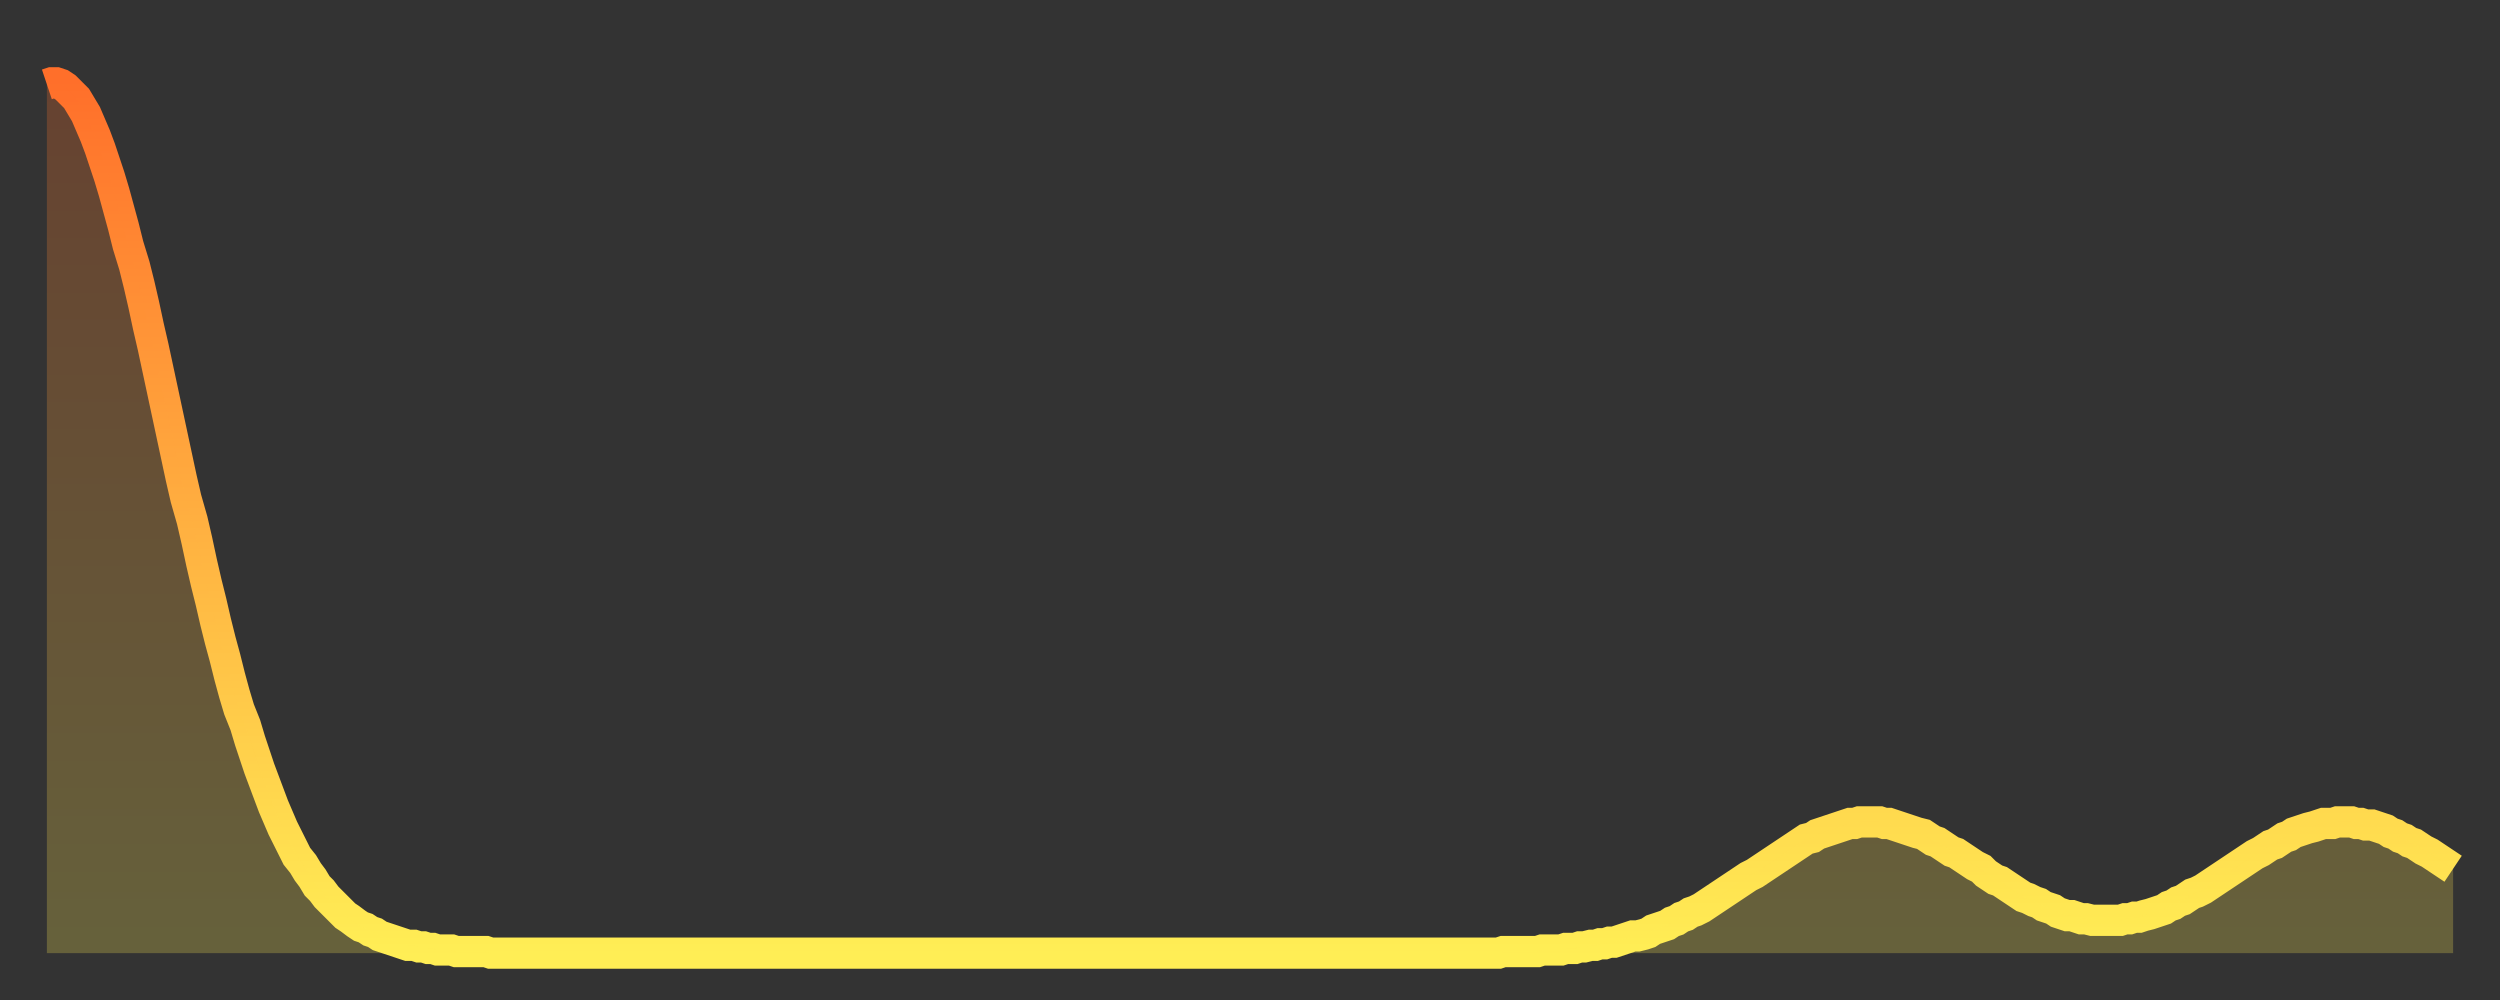 <?xml version="1.0" encoding="utf-8" ?>
<svg baseProfile="full" height="64" version="1.1" width="160" xmlns="http://www.w3.org/2000/svg" xmlns:ev="http://www.w3.org/2001/xml-events" xmlns:xlink="http://www.w3.org/1999/xlink"><rect width="100%" height="100%" fill="#333333" stroke="none"/><defs><linearGradient id="id787206" x1="0" x2="0" y1="0" y2="1"><stop offset="0%" stop-color="#ff6f2a" /><stop offset="50%" stop-color="#ffaf40" /><stop offset="100%" stop-color="#ffee55" /></linearGradient></defs><g transform="translate(3,3)"><g><path d="M 0.0 2.4 0.3 2.3 0.6 2.3 0.9 2.4 1.2 2.6 1.5 2.9 1.9 3.3 2.2 3.8 2.5 4.3 2.8 5.0 3.1 5.7 3.4 6.5 3.7 7.4 4.0 8.3 4.3 9.3 4.6 10.4 4.9 11.5 5.2 12.7 5.6 14.0 5.9 15.2 6.2 16.5 6.5 17.9 6.8 19.2 7.1 20.6 7.4 22.0 7.7 23.4 8.0 24.8 8.3 26.2 8.6 27.6 8.9 28.9 9.3 30.3 9.6 31.6 9.9 33.0 10.2 34.3 10.5 35.5 10.8 36.8 11.1 38.0 11.4 39.1 11.7 40.3 12.0 41.4 12.3 42.4 12.7 43.4 13.0 44.4 13.3 45.3 13.6 46.2 13.9 47.0 14.2 47.8 14.5 48.6 14.8 49.3 15.1 50.0 15.4 50.6 15.7 51.2 16.0 51.8 16.4 52.3 16.7 52.8 17.0 53.2 17.3 53.7 17.6 54.0 17.9 54.4 18.2 54.7 18.5 55.0 18.8 55.3 19.1 55.6 19.4 55.8 19.8 56.1 20.1 56.3 20.4 56.4 20.7 56.6 21.0 56.7 21.3 56.9 21.6 57.0 21.9 57.1 22.2 57.2 22.5 57.3 22.8 57.4 23.1 57.5 23.5 57.5 23.8 57.6 24.1 57.6 24.4 57.7 24.7 57.7 25.0 57.8 25.3 57.8 25.6 57.8 25.9 57.8 26.2 57.9 26.5 57.9 26.8 57.9 27.2 57.9 27.5 57.9 27.8 57.9 28.1 57.9 28.4 58.0 28.7 58.0 29.0 58.0 29.3 58.0 29.6 58.0 29.9 58.0 30.2 58.0 30.6 58.0 30.9 58.0 31.2 58.0 31.5 58.0 31.8 58.0 32.1 58.0 32.4 58.0 32.7 58.0 33.0 58.0 33.3 58.0 33.6 58.0 33.9 58.0 34.3 58.0 34.6 58.0 34.9 58.0 35.2 58.0 35.5 58.0 35.8 58.0 36.1 58.0 36.4 58.0 36.7 58.0 37.0 58.0 37.3 58.0 37.7 58.0 38.0 58.0 38.3 58.0 38.6 58.0 38.9 58.0 39.2 58.0 39.5 58.0 39.8 58.0 40.1 58.0 40.4 58.0 40.7 58.0 41.0 58.0 41.4 58.0 41.7 58.0 42.0 58.0 42.3 58.0 42.6 58.0 42.9 58.0 43.2 58.0 43.5 58.0 43.8 58.0 44.1 58.0 44.4 58.0 44.7 58.0 45.1 58.0 45.4 58.0 45.7 58.0 46.0 58.0 46.3 58.0 46.6 58.0 46.9 58.0 47.2 58.0 47.5 58.0 47.8 58.0 48.1 58.0 48.5 58.0 48.8 58.0 49.1 58.0 49.4 58.0 49.7 58.0 50.0 58.0 50.3 58.0 50.6 58.0 50.9 58.0 51.2 58.0 51.5 58.0 51.8 58.0 52.2 58.0 52.5 58.0 52.8 58.0 53.1 58.0 53.4 58.0 53.7 58.0 54.0 58.0 54.3 58.0 54.6 58.0 54.9 58.0 55.2 58.0 55.6 58.0 55.9 58.0 56.2 58.0 56.5 58.0 56.8 58.0 57.1 58.0 57.4 58.0 57.7 58.0 58.0 58.0 58.3 58.0 58.6 58.0 58.9 58.0 59.3 58.0 59.6 58.0 59.9 58.0 60.2 58.0 60.5 58.0 60.8 58.0 61.1 58.0 61.4 58.0 61.7 58.0 62.0 58.0 62.3 58.0 62.6 58.0 63.0 58.0 63.3 58.0 63.6 58.0 63.9 58.0 64.2 58.0 64.5 58.0 64.8 58.0 65.1 58.0 65.4 58.0 65.7 58.0 66.0 58.0 66.4 58.0 66.7 58.0 67.0 58.0 67.3 58.0 67.6 58.0 67.9 58.0 68.2 58.0 68.5 58.0 68.8 58.0 69.1 58.0 69.4 58.0 69.7 58.0 70.1 58.0 70.4 58.0 70.7 58.0 71.0 58.0 71.3 58.0 71.6 58.0 71.9 58.0 72.2 58.0 72.5 58.0 72.8 58.0 73.1 58.0 73.5 58.0 73.8 58.0 74.1 58.0 74.4 58.0 74.7 58.0 75.0 58.0 75.3 58.0 75.6 58.0 75.9 58.0 76.2 58.0 76.5 58.0 76.8 58.0 77.2 58.0 77.5 58.0 77.8 58.0 78.1 58.0 78.4 58.0 78.7 58.0 79.0 58.0 79.3 58.0 79.6 58.0 79.9 58.0 80.2 58.0 80.5 58.0 80.9 58.0 81.2 58.0 81.5 58.0 81.8 58.0 82.1 58.0 82.4 58.0 82.7 58.0 83.0 58.0 83.3 58.0 83.6 58.0 83.9 58.0 84.3 58.0 84.6 58.0 84.9 58.0 85.2 58.0 85.5 58.0 85.8 58.0 86.1 58.0 86.4 58.0 86.7 58.0 87.0 58.0 87.3 58.0 87.6 58.0 88.0 58.0 88.3 58.0 88.6 58.0 88.9 58.0 89.2 58.0 89.5 58.0 89.8 58.0 90.1 58.0 90.4 58.0 90.7 58.0 91.0 58.0 91.4 58.0 91.7 58.0 92.0 58.0 92.3 58.0 92.6 58.0 92.9 58.0 93.2 57.9 93.5 57.9 93.8 57.9 94.1 57.9 94.4 57.9 94.7 57.9 95.1 57.9 95.4 57.9 95.7 57.8 96.0 57.8 96.3 57.8 96.6 57.8 96.9 57.8 97.2 57.7 97.5 57.7 97.8 57.7 98.1 57.6 98.4 57.6 98.8 57.5 99.1 57.5 99.4 57.4 99.7 57.4 100.0 57.3 100.3 57.3 100.6 57.2 100.9 57.1 101.2 57.0 101.5 56.9 101.8 56.9 102.2 56.8 102.5 56.7 102.8 56.5 103.1 56.4 103.4 56.3 103.7 56.2 104.0 56.0 104.3 55.9 104.6 55.7 104.9 55.6 105.2 55.4 105.5 55.3 105.9 55.1 106.2 54.9 106.5 54.7 106.8 54.5 107.1 54.3 107.4 54.1 107.7 53.9 108.0 53.7 108.3 53.5 108.6 53.3 108.9 53.1 109.3 52.9 109.6 52.7 109.9 52.5 110.2 52.3 110.5 52.1 110.8 51.9 111.1 51.7 111.4 51.5 111.7 51.3 112.0 51.1 112.3 50.9 112.6 50.7 113.0 50.6 113.3 50.4 113.6 50.3 113.9 50.2 114.2 50.1 114.5 50.0 114.8 49.9 115.1 49.8 115.4 49.7 115.7 49.7 116.0 49.6 116.3 49.6 116.7 49.6 117.0 49.6 117.3 49.6 117.6 49.7 117.9 49.7 118.2 49.8 118.5 49.9 118.8 50.0 119.1 50.1 119.4 50.2 119.7 50.3 120.1 50.4 120.4 50.6 120.7 50.8 121.0 50.9 121.3 51.1 121.6 51.3 121.9 51.5 122.2 51.6 122.5 51.8 122.8 52.0 123.1 52.2 123.4 52.4 123.8 52.6 124.1 52.9 124.4 53.1 124.7 53.3 125.0 53.4 125.3 53.6 125.6 53.8 125.9 54.0 126.2 54.2 126.5 54.4 126.8 54.5 127.2 54.7 127.5 54.8 127.8 55.0 128.1 55.1 128.4 55.2 128.7 55.4 129.0 55.5 129.3 55.6 129.6 55.6 129.9 55.7 130.2 55.8 130.5 55.8 130.9 55.9 131.2 55.9 131.5 55.9 131.8 55.9 132.1 55.9 132.4 55.9 132.7 55.9 133.0 55.8 133.3 55.8 133.6 55.7 133.9 55.7 134.2 55.6 134.6 55.5 134.9 55.4 135.2 55.3 135.5 55.2 135.8 55.0 136.1 54.9 136.4 54.7 136.7 54.6 137.0 54.4 137.3 54.2 137.6 54.1 138.0 53.9 138.3 53.7 138.6 53.5 138.9 53.3 139.2 53.1 139.5 52.9 139.8 52.7 140.1 52.5 140.4 52.3 140.7 52.1 141.0 51.9 141.3 51.7 141.7 51.5 142.0 51.3 142.3 51.1 142.6 51.0 142.9 50.8 143.2 50.6 143.5 50.5 143.8 50.3 144.1 50.2 144.4 50.1 144.7 50.0 145.1 49.9 145.4 49.8 145.7 49.7 146.0 49.7 146.3 49.7 146.6 49.6 146.9 49.6 147.2 49.6 147.5 49.6 147.8 49.7 148.1 49.7 148.4 49.8 148.8 49.8 149.1 49.9 149.4 50.0 149.7 50.1 150.0 50.3 150.3 50.4 150.6 50.6 150.9 50.7 151.2 50.9 151.5 51.0 151.8 51.2 152.1 51.4 152.5 51.6 152.8 51.8 153.1 52.0 153.4 52.2 153.7 52.4 154.0 52.6" fill="none" id="graph-curve" opacity="1" stroke="url(#id787206)" stroke-width="2" /><path d="M 0 58 L 0.0 2.4 0.3 2.3 0.6 2.3 0.9 2.4 1.2 2.6 1.5 2.9 1.9 3.3 2.2 3.8 2.5 4.3 2.8 5.0 3.1 5.7 3.4 6.5 3.7 7.4 4.0 8.3 4.3 9.3 4.6 10.4 4.9 11.5 5.2 12.7 5.6 14.0 5.9 15.2 6.2 16.5 6.5 17.9 6.8 19.2 7.1 20.6 7.4 22.0 7.7 23.4 8.0 24.8 8.3 26.2 8.6 27.6 8.9 28.9 9.3 30.3 9.6 31.6 9.9 33.0 10.2 34.3 10.5 35.5 10.8 36.8 11.1 38.0 11.4 39.1 11.7 40.3 12.0 41.4 12.3 42.4 12.7 43.4 13.0 44.4 13.3 45.3 13.6 46.2 13.9 47.0 14.2 47.8 14.5 48.6 14.8 49.3 15.1 50.0 15.4 50.6 15.7 51.2 16.0 51.8 16.4 52.3 16.7 52.8 17.0 53.2 17.3 53.7 17.6 54.0 17.9 54.4 18.2 54.7 18.5 55.0 18.8 55.3 19.1 55.6 19.4 55.8 19.8 56.1 20.1 56.3 20.4 56.4 20.7 56.6 21.0 56.7 21.3 56.9 21.6 57.0 21.9 57.1 22.2 57.2 22.5 57.3 22.8 57.4 23.1 57.5 23.5 57.5 23.8 57.6 24.1 57.6 24.4 57.7 24.7 57.7 25.0 57.8 25.3 57.8 25.6 57.8 25.9 57.8 26.2 57.9 26.5 57.9 26.8 57.9 27.2 57.9 27.5 57.9 27.8 57.9 28.1 57.9 28.4 58.0 28.7 58.0 29.0 58.0 29.3 58.0 29.6 58.0 29.9 58.0 30.2 58.0 30.6 58.0 30.9 58.0 31.2 58.0 31.5 58.0 31.8 58.0 32.1 58.0 32.4 58.0 32.7 58.0 33.0 58.0 33.3 58.0 33.6 58.0 33.9 58.0 34.3 58.0 34.6 58.0 34.9 58.0 35.2 58.0 35.5 58.0 35.8 58.0 36.1 58.0 36.4 58.0 36.7 58.0 37.0 58.0 37.3 58.0 37.7 58.0 38.0 58.0 38.3 58.0 38.6 58.0 38.9 58.0 39.2 58.0 39.5 58.0 39.8 58.0 40.1 58.0 40.4 58.0 40.7 58.0 41.0 58.0 41.4 58.0 41.7 58.0 42.0 58.0 42.3 58.0 42.6 58.0 42.9 58.0 43.2 58.0 43.5 58.0 43.8 58.0 44.1 58.0 44.4 58.0 44.7 58.0 45.1 58.0 45.4 58.0 45.7 58.0 46.0 58.0 46.3 58.0 46.6 58.0 46.9 58.0 47.2 58.0 47.5 58.0 47.8 58.0 48.1 58.0 48.5 58.0 48.8 58.0 49.1 58.0 49.4 58.0 49.7 58.0 50.0 58.0 50.3 58.0 50.6 58.0 50.9 58.0 51.2 58.0 51.5 58.0 51.8 58.0 52.2 58.0 52.5 58.0 52.8 58.0 53.1 58.0 53.4 58.0 53.7 58.0 54.0 58.0 54.3 58.0 54.6 58.0 54.9 58.0 55.2 58.0 55.6 58.0 55.9 58.0 56.2 58.0 56.5 58.0 56.8 58.0 57.1 58.0 57.4 58.0 57.7 58.0 58.0 58.0 58.3 58.0 58.6 58.0 58.9 58.0 59.3 58.0 59.6 58.0 59.9 58.0 60.2 58.0 60.5 58.0 60.8 58.0 61.1 58.0 61.4 58.0 61.7 58.0 62.0 58.0 62.3 58.0 62.6 58.0 63.0 58.0 63.3 58.0 63.6 58.0 63.9 58.0 64.2 58.0 64.5 58.0 64.8 58.0 65.1 58.0 65.4 58.0 65.7 58.0 66.0 58.0 66.4 58.0 66.7 58.0 67.0 58.0 67.3 58.0 67.6 58.0 67.9 58.0 68.2 58.0 68.5 58.0 68.8 58.0 69.1 58.0 69.4 58.0 69.7 58.0 70.1 58.0 70.4 58.0 70.7 58.0 71.0 58.0 71.3 58.0 71.6 58.0 71.9 58.0 72.2 58.0 72.5 58.0 72.8 58.0 73.1 58.0 73.5 58.0 73.8 58.0 74.1 58.0 74.4 58.0 74.7 58.0 75.0 58.0 75.3 58.0 75.6 58.0 75.9 58.0 76.2 58.0 76.5 58.0 76.8 58.0 77.2 58.0 77.5 58.0 77.8 58.0 78.1 58.0 78.4 58.0 78.7 58.0 79.0 58.0 79.3 58.0 79.6 58.0 79.9 58.0 80.2 58.0 80.5 58.0 80.9 58.0 81.2 58.0 81.5 58.0 81.8 58.0 82.1 58.0 82.4 58.0 82.7 58.0 83.0 58.0 83.3 58.0 83.6 58.0 83.9 58.0 84.3 58.0 84.6 58.0 84.9 58.0 85.2 58.0 85.5 58.0 85.8 58.0 86.1 58.0 86.4 58.0 86.7 58.0 87.0 58.0 87.3 58.0 87.6 58.0 88.0 58.0 88.3 58.0 88.6 58.0 88.9 58.0 89.2 58.0 89.5 58.0 89.8 58.0 90.1 58.0 90.4 58.0 90.7 58.0 91.0 58.0 91.4 58.0 91.7 58.0 92.0 58.0 92.3 58.0 92.6 58.0 92.9 58.0 93.2 57.9 93.5 57.9 93.8 57.9 94.1 57.9 94.4 57.9 94.7 57.9 95.1 57.9 95.4 57.9 95.7 57.8 96.0 57.8 96.3 57.8 96.6 57.8 96.9 57.8 97.2 57.7 97.5 57.7 97.8 57.7 98.1 57.6 98.4 57.6 98.8 57.5 99.1 57.5 99.4 57.4 99.7 57.4 100.0 57.3 100.3 57.3 100.6 57.2 100.9 57.1 101.2 57.0 101.5 56.9 101.8 56.9 102.2 56.8 102.5 56.7 102.8 56.5 103.1 56.4 103.4 56.3 103.7 56.2 104.0 56.0 104.3 55.9 104.6 55.7 104.9 55.6 105.2 55.4 105.5 55.3 105.9 55.1 106.2 54.9 106.5 54.7 106.8 54.5 107.1 54.3 107.4 54.1 107.7 53.9 108.0 53.7 108.3 53.5 108.6 53.3 108.9 53.1 109.3 52.9 109.6 52.7 109.9 52.5 110.2 52.3 110.5 52.1 110.8 51.9 111.1 51.7 111.4 51.5 111.7 51.3 112.0 51.1 112.3 50.9 112.6 50.7 113.0 50.6 113.3 50.4 113.6 50.3 113.9 50.2 114.2 50.1 114.5 50.0 114.8 49.9 115.1 49.8 115.4 49.7 115.7 49.7 116.0 49.6 116.3 49.6 116.7 49.6 117.0 49.6 117.3 49.6 117.6 49.7 117.9 49.7 118.2 49.8 118.5 49.9 118.8 50.0 119.1 50.1 119.4 50.2 119.7 50.3 120.1 50.4 120.4 50.6 120.7 50.8 121.0 50.9 121.3 51.1 121.6 51.3 121.9 51.5 122.2 51.6 122.5 51.8 122.8 52.0 123.1 52.2 123.4 52.4 123.8 52.6 124.1 52.9 124.4 53.1 124.7 53.3 125.0 53.4 125.3 53.6 125.6 53.8 125.9 54.0 126.2 54.2 126.5 54.4 126.8 54.5 127.2 54.7 127.5 54.8 127.8 55.0 128.1 55.1 128.4 55.2 128.7 55.4 129.0 55.5 129.3 55.6 129.6 55.6 129.9 55.7 130.2 55.8 130.5 55.8 130.9 55.9 131.2 55.9 131.5 55.9 131.8 55.9 132.1 55.9 132.4 55.9 132.7 55.9 133.0 55.8 133.3 55.8 133.6 55.7 133.9 55.7 134.2 55.6 134.6 55.5 134.9 55.4 135.2 55.3 135.5 55.2 135.8 55.0 136.1 54.9 136.4 54.7 136.7 54.6 137.0 54.4 137.3 54.2 137.6 54.1 138.0 53.9 138.3 53.7 138.6 53.5 138.9 53.3 139.2 53.1 139.5 52.9 139.8 52.7 140.1 52.5 140.4 52.3 140.7 52.1 141.0 51.9 141.3 51.7 141.7 51.5 142.0 51.3 142.3 51.1 142.6 51.0 142.9 50.8 143.2 50.6 143.5 50.5 143.8 50.3 144.1 50.2 144.4 50.1 144.7 50.0 145.1 49.9 145.4 49.8 145.7 49.7 146.0 49.7 146.3 49.7 146.6 49.6 146.9 49.6 147.2 49.6 147.5 49.6 147.8 49.7 148.1 49.7 148.4 49.8 148.8 49.8 149.1 49.9 149.4 50.0 149.7 50.1 150.0 50.3 150.3 50.4 150.6 50.6 150.9 50.7 151.2 50.9 151.5 51.0 151.8 51.2 152.1 51.4 152.5 51.6 152.8 51.8 153.1 52.0 153.4 52.2 153.7 52.4 154.0 52.6 154 58" fill="url(#id787206)" fill-opacity=".25" id="graph-shadow" /></g></g></svg>